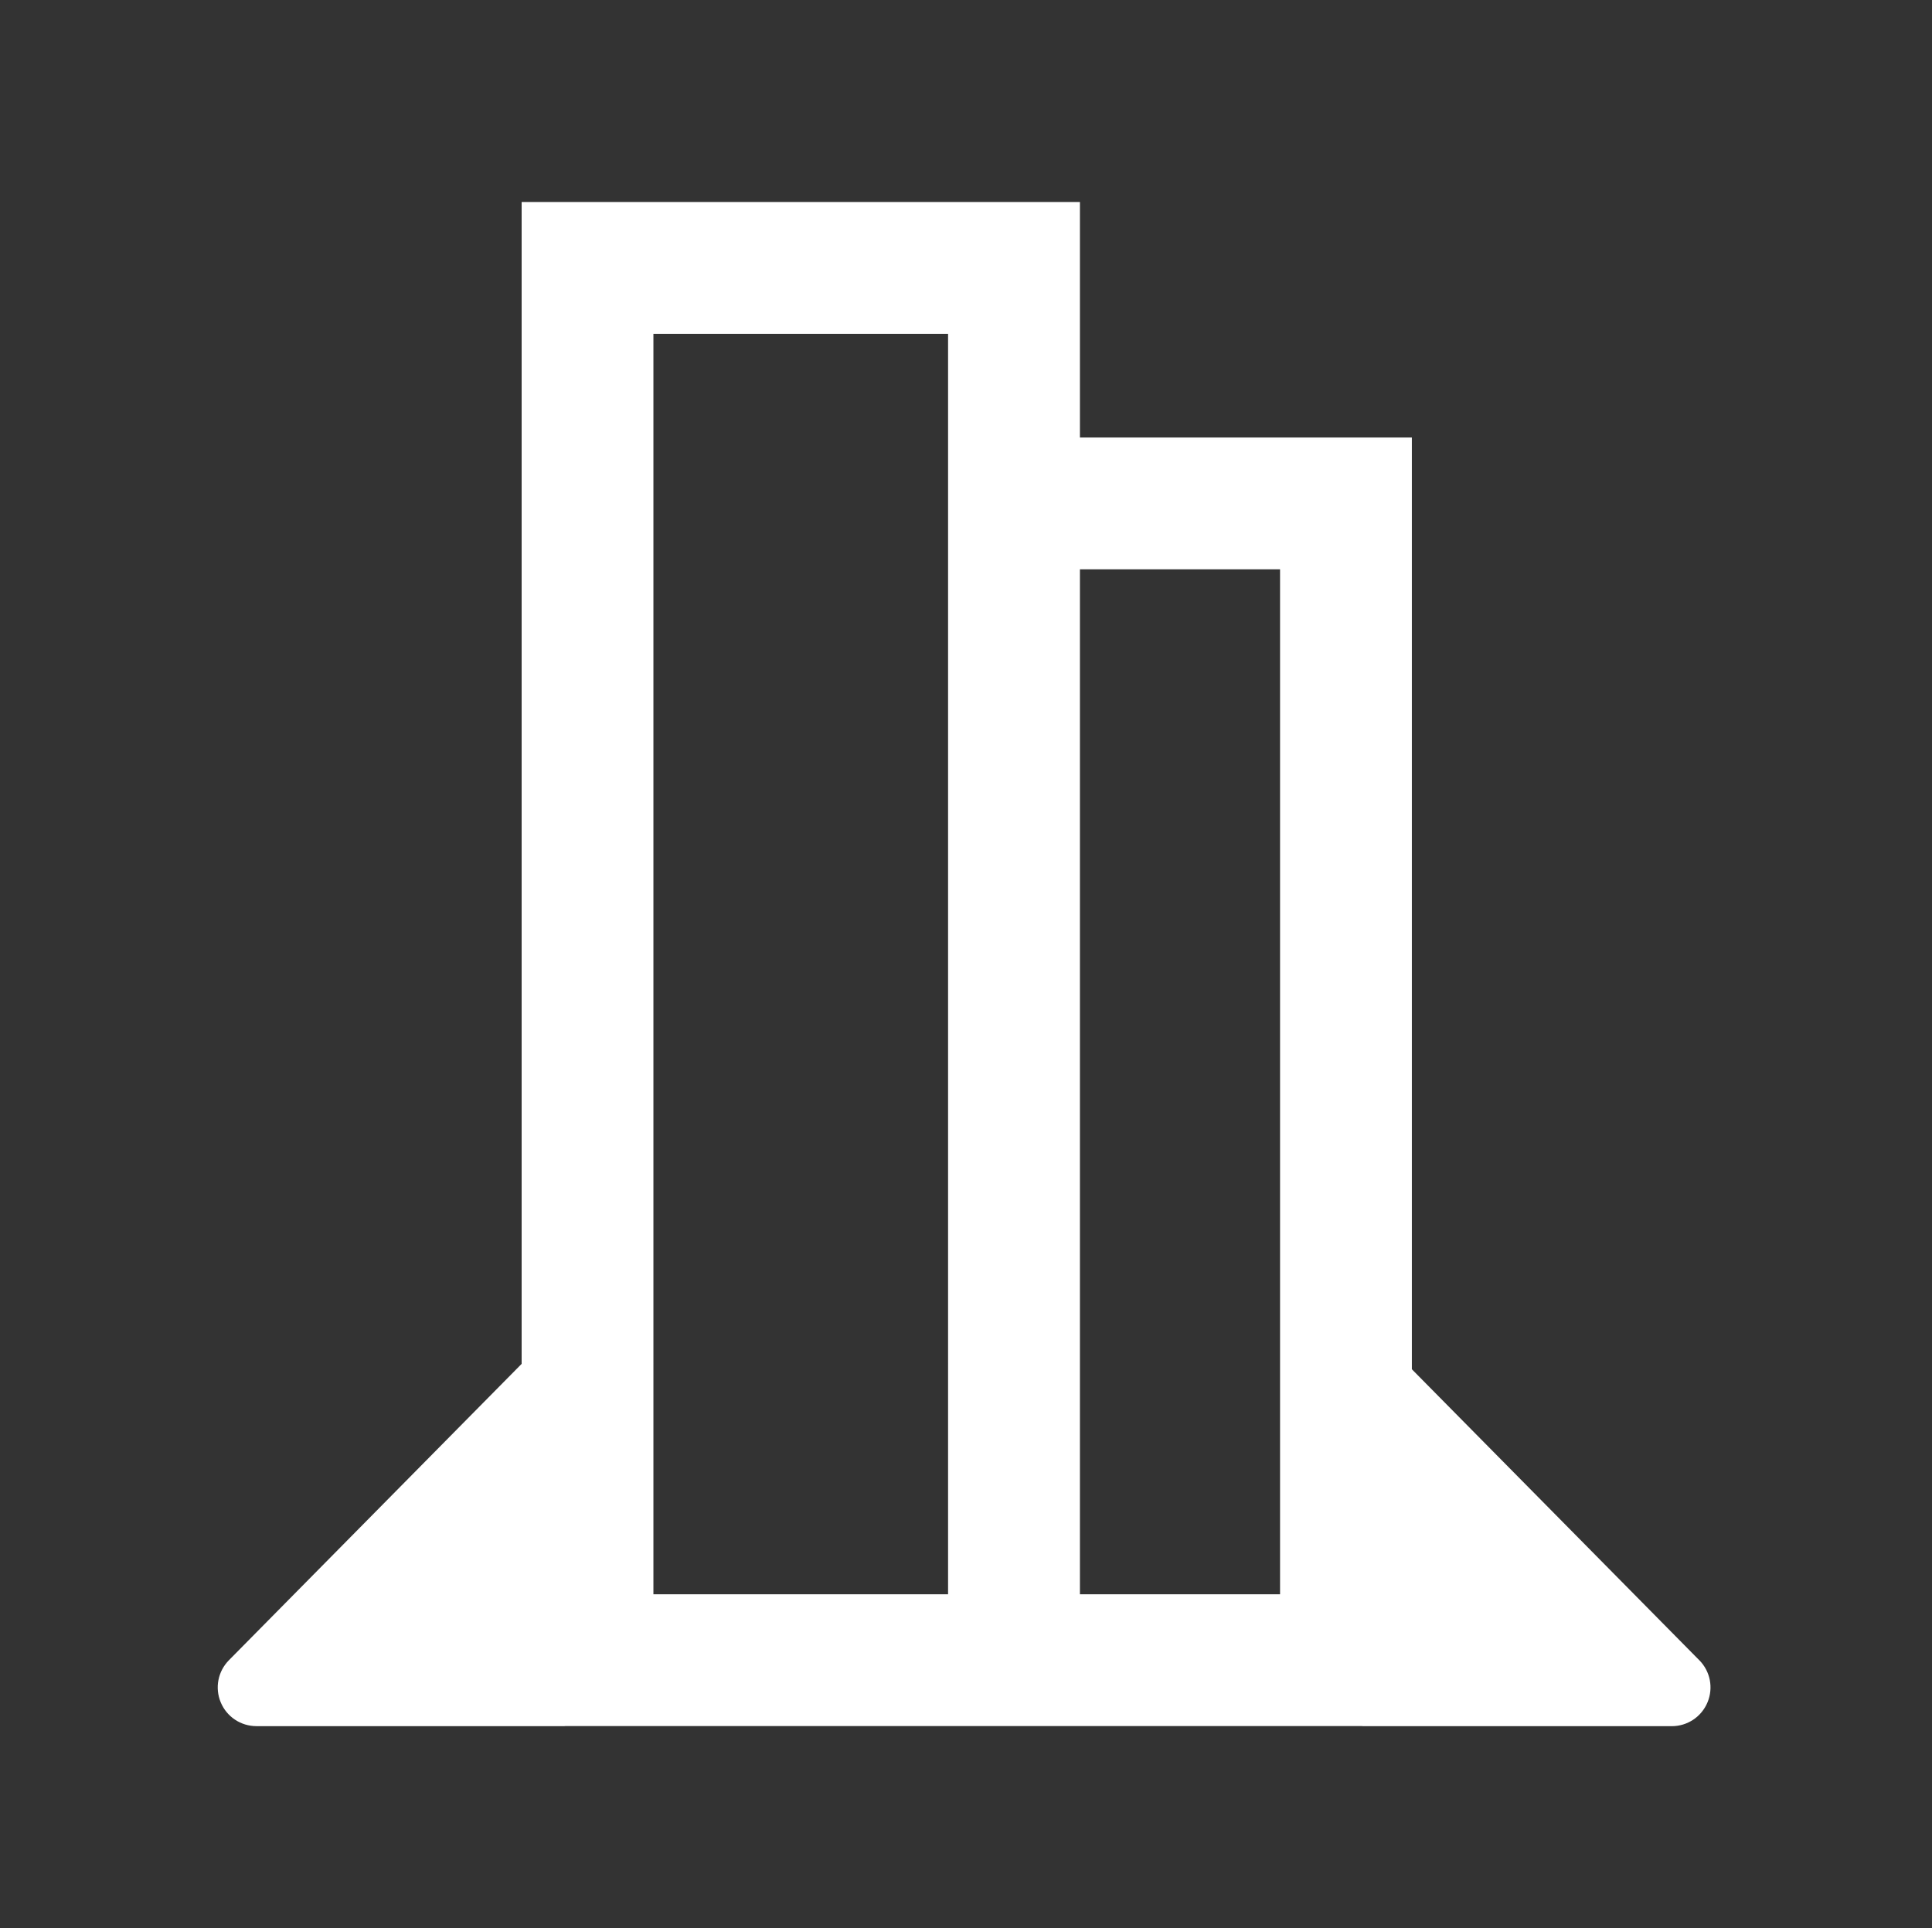 <?xml version="1.0" encoding="UTF-8"?><svg id="emulation_Pcsx2_w" xmlns="http://www.w3.org/2000/svg" viewBox="0 0 513 512"><rect x="0" y="0" width="513" height="512" fill="#333333" stroke="none"/><defs><style>.cls-1{fill:#fff;}.cls-2{fill:none;}</style></defs><rect class="cls-2" width="513" height="512"/><path id="Ps2_-_By_Kam" class="cls-1" d="M451.22,440.88l-76.33-77.28V116.18h-88.14V53.64H138.51V362.17l-77.72,78.69c-2.92,2.96-3.78,7.35-2.18,11.19,1.6,3.84,5.33,6.32,9.49,6.32h81.81c.07,0,.13-.02,.2-.02h211.39c.19,.01,.39,.03,.59,.03h81.81c4.16,0,7.89-2.48,9.49-6.32,1.6-3.84,.75-8.23-2.17-11.19Zm-199.48-17.52h-78.24V88.64h78.24V423.36Zm88.15,0h-53.14V151.18h53.14V423.36Z"/></svg>